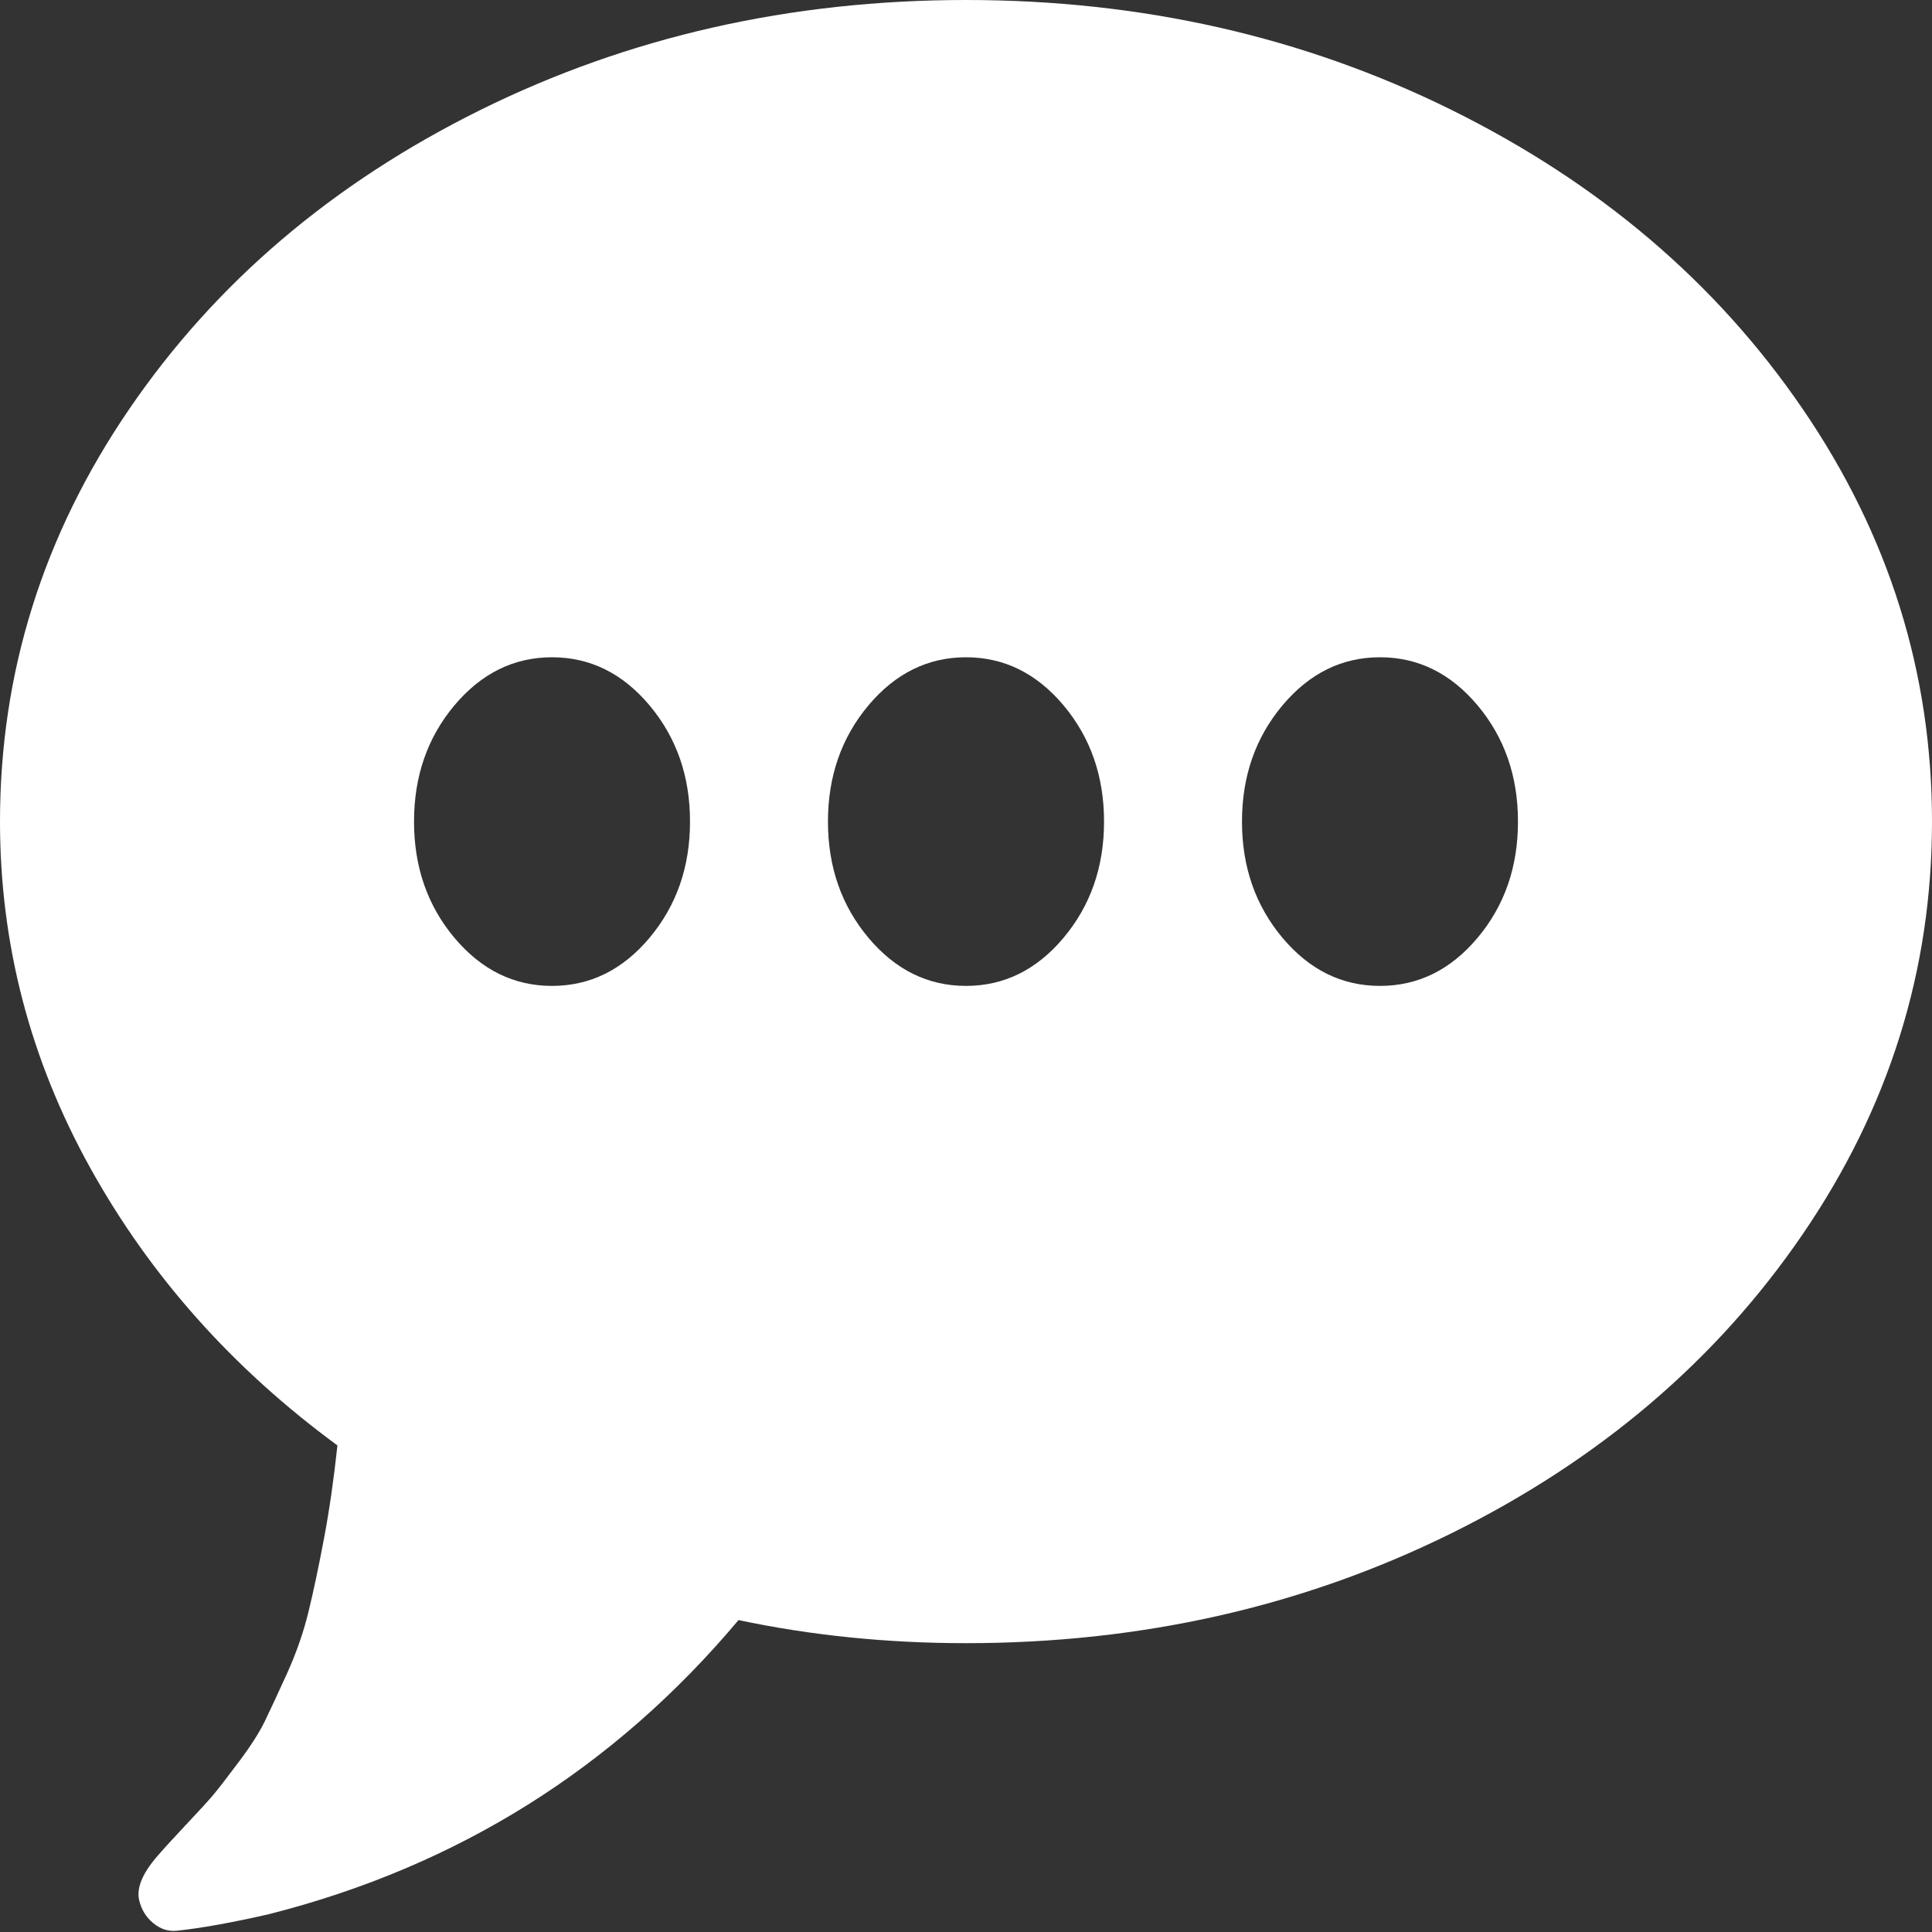 ﻿<?xml version="1.0" encoding="utf-8"?>
<svg version="1.1" xmlns:xlink="http://www.w3.org/1999/xlink" width="20px" height="20px" xmlns="http://www.w3.org/2000/svg">
  <rect width="100%" height="100%" fill="#333333" stroke="none"/>
  <g transform="matrix(1 0 0 1 -366 -16 )">
    <path d="M 6.724 9.708  C 7.003 9.375  7.143 8.975  7.143 8.505  C 7.143 8.035  7.003 7.635  6.724 7.302  C 6.445 6.97  6.109 6.804  5.714 6.804  C 5.32 6.804  4.983 6.97  4.704 7.302  C 4.425 7.635  4.286 8.035  4.286 8.505  C 4.286 8.975  4.425 9.375  4.704 9.708  C 4.983 10.04  5.32 10.206  5.714 10.206  C 6.109 10.206  6.445 10.04  6.724 9.708  Z M 11.01 9.708  C 11.289 9.375  11.429 8.975  11.429 8.505  C 11.429 8.035  11.289 7.635  11.01 7.302  C 10.731 6.97  10.394 6.804  10 6.804  C 9.606 6.804  9.269 6.97  8.99 7.302  C 8.711 7.635  8.571 8.035  8.571 8.505  C 8.571 8.975  8.711 9.375  8.99 9.708  C 9.269 10.04  9.606 10.206  10 10.206  C 10.394 10.206  10.731 10.04  11.01 9.708  Z M 15.296 9.708  C 15.575 9.375  15.714 8.975  15.714 8.505  C 15.714 8.035  15.575 7.635  15.296 7.302  C 15.017 6.97  14.68 6.804  14.286 6.804  C 13.891 6.804  13.555 6.97  13.276 7.302  C 12.997 7.635  12.857 8.035  12.857 8.505  C 12.857 8.975  12.997 9.375  13.276 9.708  C 13.555 10.04  13.891 10.206  14.286 10.206  C 14.68 10.206  15.017 10.04  15.296 9.708  Z M 18.661 4.233  C 19.554 5.539  20 6.963  20 8.505  C 20 10.047  19.554 11.471  18.661 12.777  C 17.768 14.084  16.555 15.116  15.022 15.874  C 13.49 16.631  11.815 17.01  10 17.01  C 9.182 17.01  8.397 16.93  7.645 16.771  C 6.358 18.303  4.74 19.318  2.79 19.814  C 2.403 19.903  2.083 19.96  1.83 19.987  C 1.741 19.996  1.659 19.969  1.585 19.907  C 1.51 19.845  1.462 19.765  1.44 19.668  C 1.41 19.535  1.484 19.371  1.663 19.176  C 1.7 19.132  1.788 19.037  1.925 18.89  C 2.063 18.744  2.158 18.64  2.21 18.578  C 2.262 18.516  2.349 18.403  2.472 18.239  C 2.595 18.075  2.684 17.936  2.74 17.821  C 2.796 17.705  2.872 17.542  2.969 17.329  C 3.065 17.116  3.14 16.904  3.192 16.691  C 3.244 16.478  3.298 16.224  3.354 15.927  C 3.41 15.63  3.456 15.309  3.493 14.963  C 2.407 14.166  1.553 13.207  0.932 12.086  C 0.311 10.966  0 9.772  0 8.505  C 0 6.963  0.446 5.539  1.339 4.233  C 2.232 2.926  3.445 1.894  4.978 1.136  C 6.51 0.379  8.185 0  10 0  C 11.815 0  13.49 0.379  15.022 1.136  C 16.555 1.894  17.768 2.926  18.661 4.233  Z " fill-rule="nonzero" fill="#ffffff" stroke="none" transform="matrix(1 0 0 1 366 16 )" />
  </g>
</svg>
